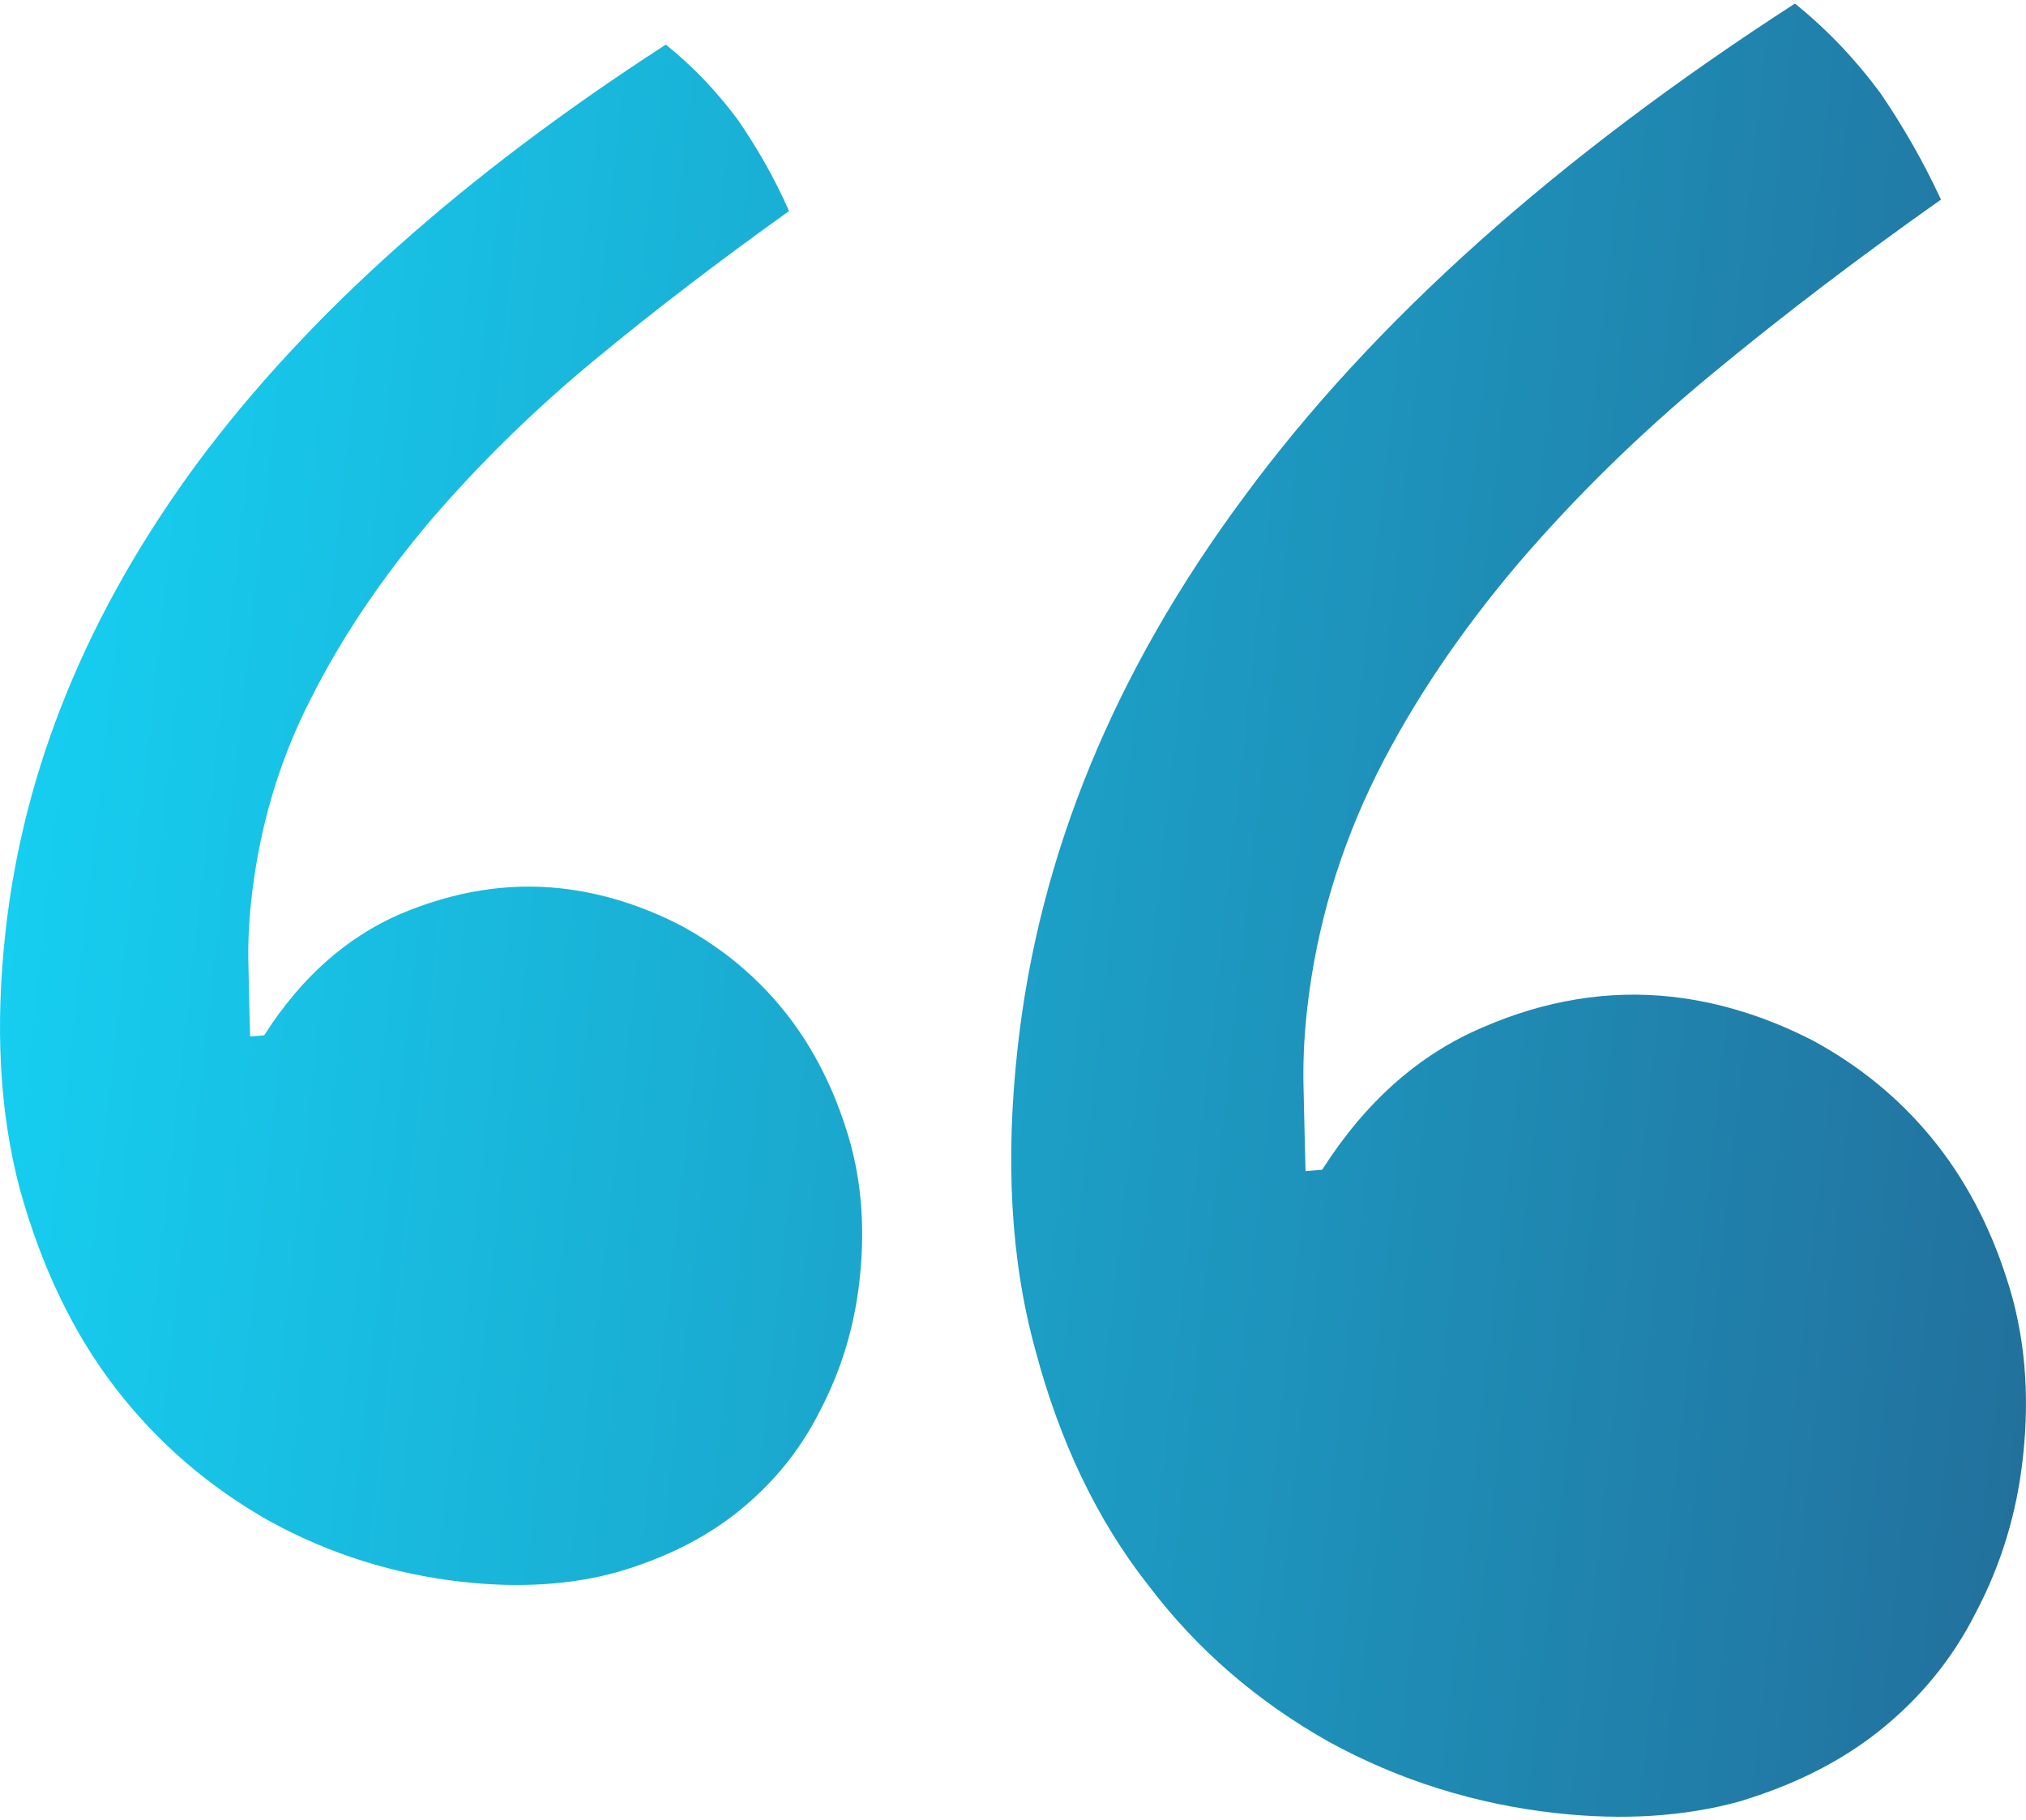 <?xml version="1.0" encoding="UTF-8"?> <!-- Creator: CorelDRAW X8 --> <svg xmlns="http://www.w3.org/2000/svg" xmlns:xlink="http://www.w3.org/1999/xlink" xml:space="preserve" width="69px" height="62px" style="shape-rendering:geometricPrecision; text-rendering:geometricPrecision; image-rendering:optimizeQuality; fill-rule:evenodd; clip-rule:evenodd" viewBox="0 0 362692 324625"> <defs> <style type="text/css"> <![CDATA[ .fil0 {fill:url(#id0);fill-rule:nonzero} ]]> </style> <linearGradient id="id0" gradientUnits="userSpaceOnUse" x1="5081.78" y1="129264" x2="372166" y2="170001"> <stop offset="0" style="stop-opacity:1; stop-color:#16CEF0"></stop> <stop offset="1" style="stop-opacity:1; stop-color:#22719D"></stop> </linearGradient> </defs> <g id="Контент">  <path class="fil0" d="M347477 35097c-14693,10360 -28426,20807 -41191,31378 -12971,10726 -24434,22028 -34577,33864 -10180,12027 -18618,24439 -25171,37459 -6566,13212 -10875,27267 -12555,42401 -583,5239 -738,10124 -614,14260 118,4340 180,9051 353,14576l2976 -255c7843,-12294 17416,-20664 28743,-25487 11147,-4849 22543,-6727 33789,-5481 8736,973 17267,3683 25451,7923 8140,4440 15164,10131 21048,17267 5884,7124 10441,15680 13497,25258 3230,9771 4204,20485 2908,32128 -1097,9895 -3875,19021 -8357,27552 -4285,8556 -10162,15556 -17279,21253 -7112,5686 -15624,9852 -25172,12716 -9721,2654 -20608,3410 -32822,2059 -14353,-1594 -28023,-5859 -40609,-12760 -12573,-7080 -23510,-16343 -32413,-28147 -9126,-11612 -15803,-25705 -20106,-41893 -4483,-16206 -5425,-34186 -3187,-54348 3807,-34341 17273,-67212 40578,-98590 23132,-31408 56041,-60752 98559,-88230 5952,4792 11042,10255 15308,16039 4055,5946 7669,12232 10843,19058zm-206226 2053c-12325,8816 -23981,17694 -34824,26671 -11017,9114 -20757,18712 -29381,28762 -8637,10223 -15810,20769 -21384,31836 -5747,11203 -9244,23156 -10670,36015 -496,4451 -620,8605 -508,12127 87,3676 143,7675 298,12375l2517 -224c6665,-10440 14799,-17545 24260,-21668 9634,-4098 19325,-5692 28879,-4631 7421,824 14662,3124 21606,6733 6926,3775 12896,8605 17887,14662 5003,6058 8866,13324 11470,21464 2746,8308 3571,17410 2473,27292 -930,8407 -3286,16157 -7098,23411 -3640,7272 -8643,13218 -14682,18048 -6045,4835 -13274,8376 -21550,10787 -8091,2276 -17509,2902 -27720,1767 -12201,-1351 -23808,-4972 -34496,-10837 -10676,-6020 -19988,-13888 -27707,-23932 -7583,-9839 -13268,-21817 -17081,-35587 -3639,-13751 -4445,-29021 -2542,-46158 3237,-29170 14675,-57100 34316,-83778 19809,-26666 47764,-51589 83885,-74938 5065,4067 9380,8717 13001,13621 3447,5053 6522,10397 9051,16182z"></path> </g> </svg> 